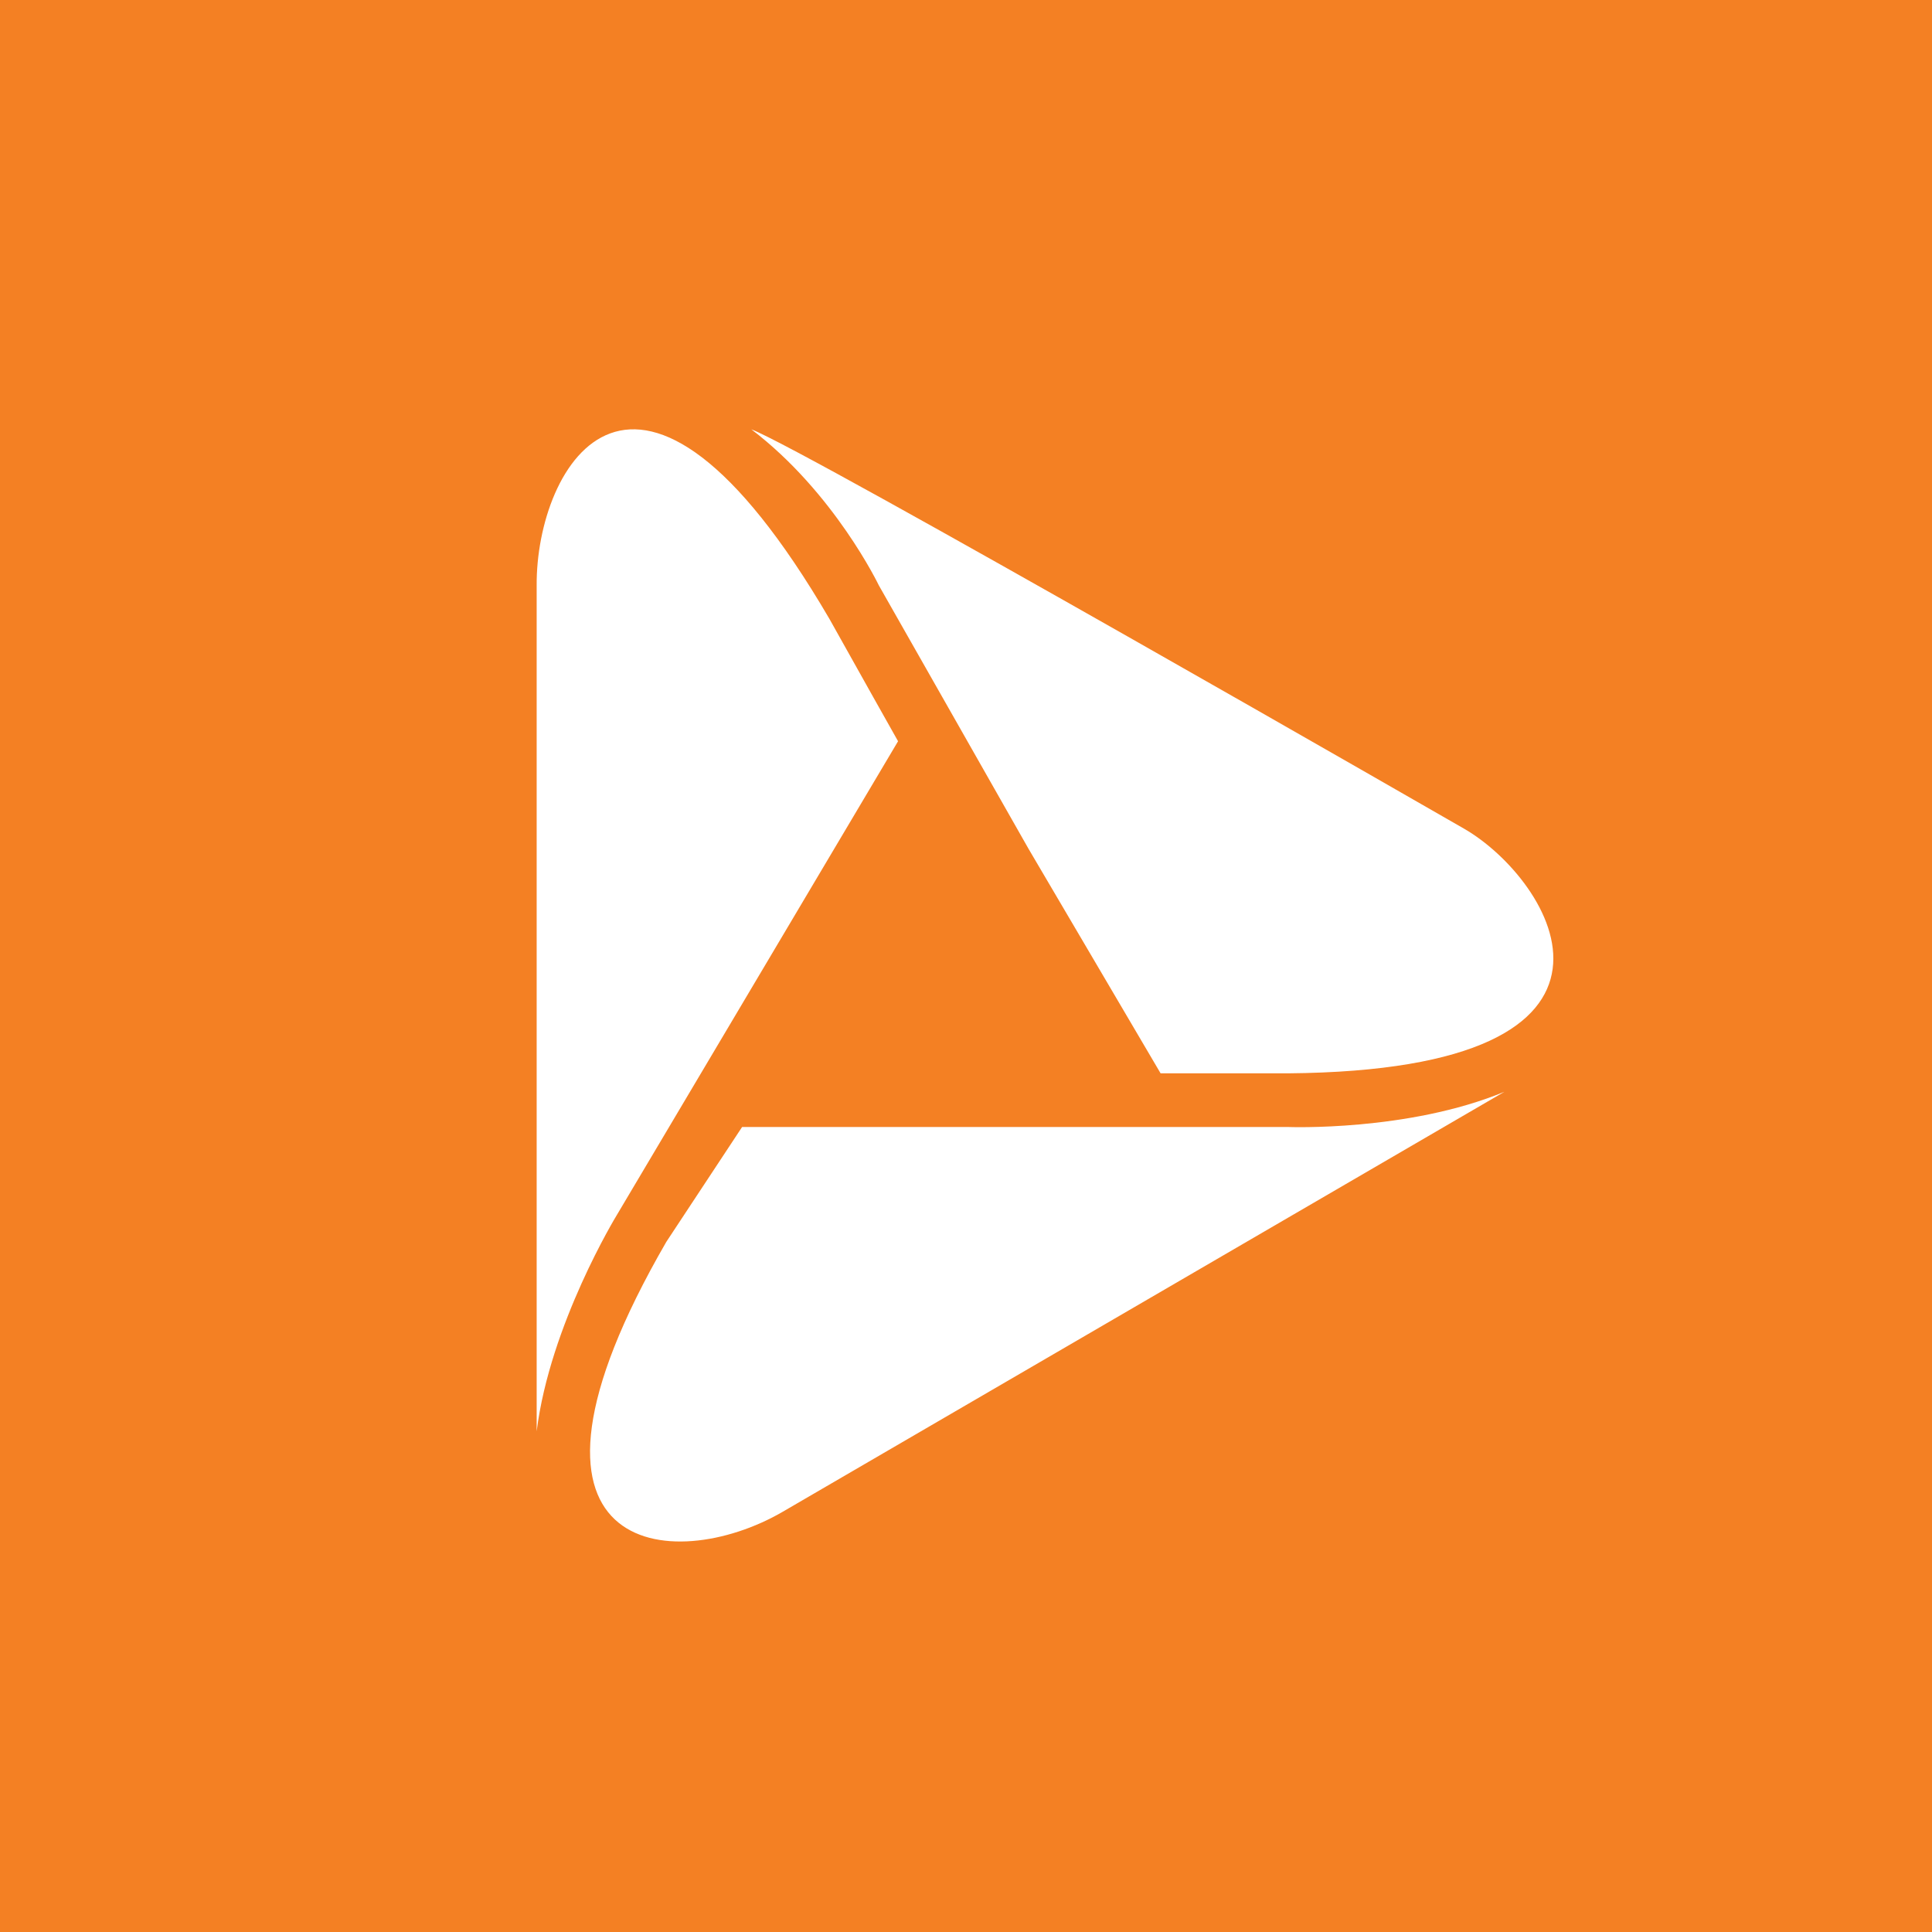 <svg xmlns="http://www.w3.org/2000/svg" width="18" height="18"><path fill="#F48023" d="M0 0h18v18H0z"/><path fill="#fff" d="m14.016 10.172-6.724 3.913c-1.021.594-2.789.433-1.084-2.515l.706-1.07H12s1.118.044 2.016-.328M8.367 6.906l-2.623 4.419s-.62 1.015-.744 2.01v-7.88c-.008-1.12.93-2.764 2.727.31.244.438.64 1.141.64 1.141M12 10h-1.187L9.582 7.907 8.188 5.454S7.775 4.59 7 4c.496.186 6.641 3.721 6.641 3.721C14.464 8.196 15.564 9.97 12 10"/></svg>